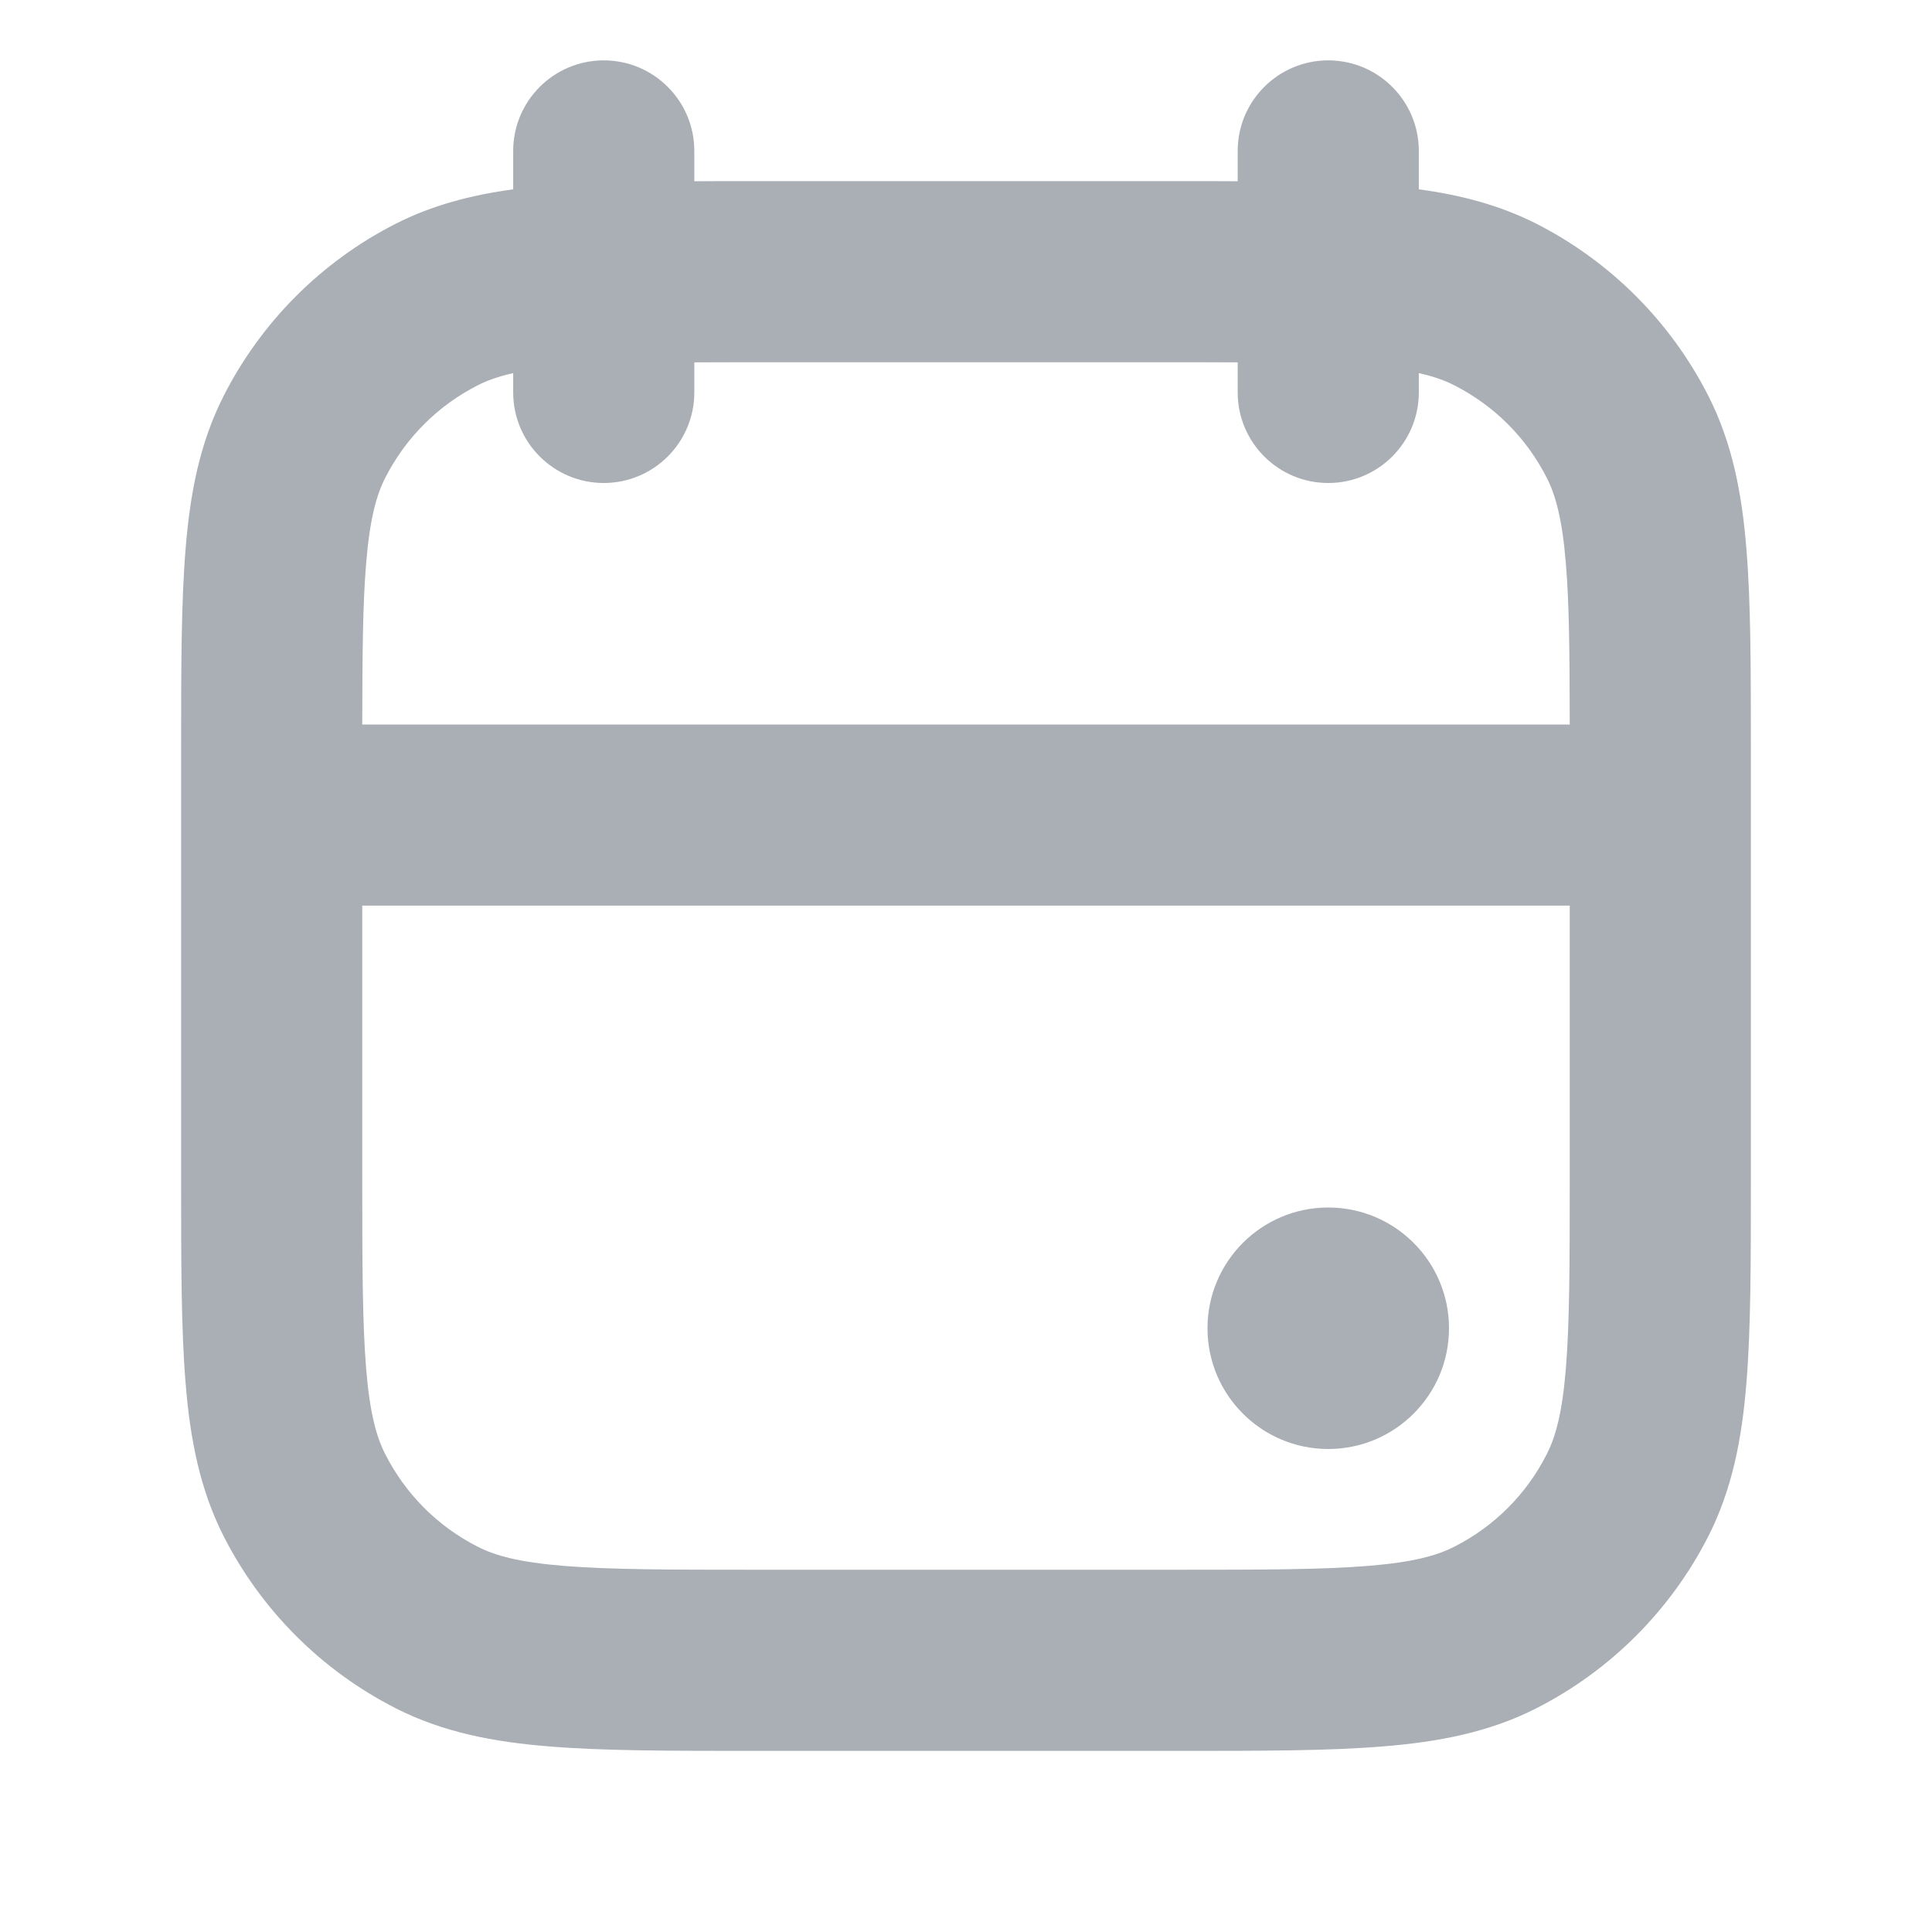 <?xml version="1.0" encoding="UTF-8"?> <svg xmlns="http://www.w3.org/2000/svg" width="16" height="16" viewBox="0 0 16 16" fill="none"> <path d="M12 11C12 11.552 11.552 12 11 12C10.448 12 10 11.552 10 11C10 10.448 10.448 10 11 10C11.552 10 12 10.448 12 11Z" fill="#A9AFB5"></path> <path fill-rule="evenodd" clip-rule="evenodd" d="M5 0.5C5.414 0.5 5.75 0.836 5.75 1.25V1.501C5.899 1.5 6.055 1.5 6.219 1.5H9.781C9.945 1.5 10.101 1.5 10.25 1.501V1.25C10.25 0.836 10.586 0.5 11 0.5C11.414 0.5 11.75 0.836 11.75 1.25V1.568C12.098 1.615 12.42 1.699 12.726 1.854C13.337 2.166 13.834 2.663 14.146 3.275C14.345 3.665 14.426 4.084 14.463 4.547C14.5 4.994 14.5 5.545 14.5 6.219V9.781C14.5 10.455 14.5 11.005 14.463 11.453C14.426 11.916 14.345 12.335 14.146 12.726C13.834 13.337 13.337 13.834 12.726 14.146C12.335 14.345 11.916 14.426 11.453 14.463C11.005 14.5 10.455 14.5 9.781 14.5H6.219C5.545 14.5 4.994 14.5 4.547 14.463C4.084 14.426 3.665 14.345 3.275 14.146C2.663 13.834 2.166 13.337 1.854 12.726C1.655 12.335 1.574 11.916 1.537 11.453C1.5 11.005 1.5 10.455 1.5 9.781V6.219C1.5 5.545 1.5 4.994 1.537 4.547C1.574 4.084 1.655 3.665 1.854 3.275C2.166 2.663 2.663 2.166 3.275 1.854C3.58 1.699 3.903 1.615 4.25 1.568V1.25C4.25 0.836 4.586 0.5 5 0.5ZM10.25 3.001V3.25C10.25 3.664 10.586 4 11 4C11.414 4 11.75 3.664 11.75 3.25V3.09C11.876 3.118 11.968 3.152 12.044 3.191C12.374 3.359 12.642 3.626 12.809 3.956C12.883 4.1 12.938 4.299 12.968 4.669C12.996 5.002 12.999 5.42 13 6H3C3.001 5.42 3.004 5.002 3.032 4.669C3.062 4.299 3.117 4.1 3.191 3.956C3.359 3.626 3.626 3.359 3.956 3.191C4.032 3.152 4.125 3.118 4.25 3.09V3.25C4.25 3.664 4.586 4 5 4C5.414 4 5.75 3.664 5.75 3.25V3.001C5.904 3 6.07 3 6.25 3H9.75C9.93 3 10.097 3 10.25 3.001ZM3 7.5V9.75C3 10.462 3.001 10.952 3.032 11.331C3.062 11.701 3.117 11.9 3.191 12.044C3.359 12.374 3.626 12.642 3.956 12.809C4.1 12.883 4.299 12.938 4.669 12.968C5.048 12.999 5.538 13 6.25 13H9.75C10.462 13 10.952 12.999 11.331 12.968C11.701 12.938 11.9 12.883 12.044 12.809C12.374 12.642 12.642 12.374 12.809 12.044C12.883 11.9 12.938 11.701 12.968 11.331C12.999 10.952 13 10.462 13 9.75V7.5H3Z" fill="#A9AFB5"></path> </svg> 
